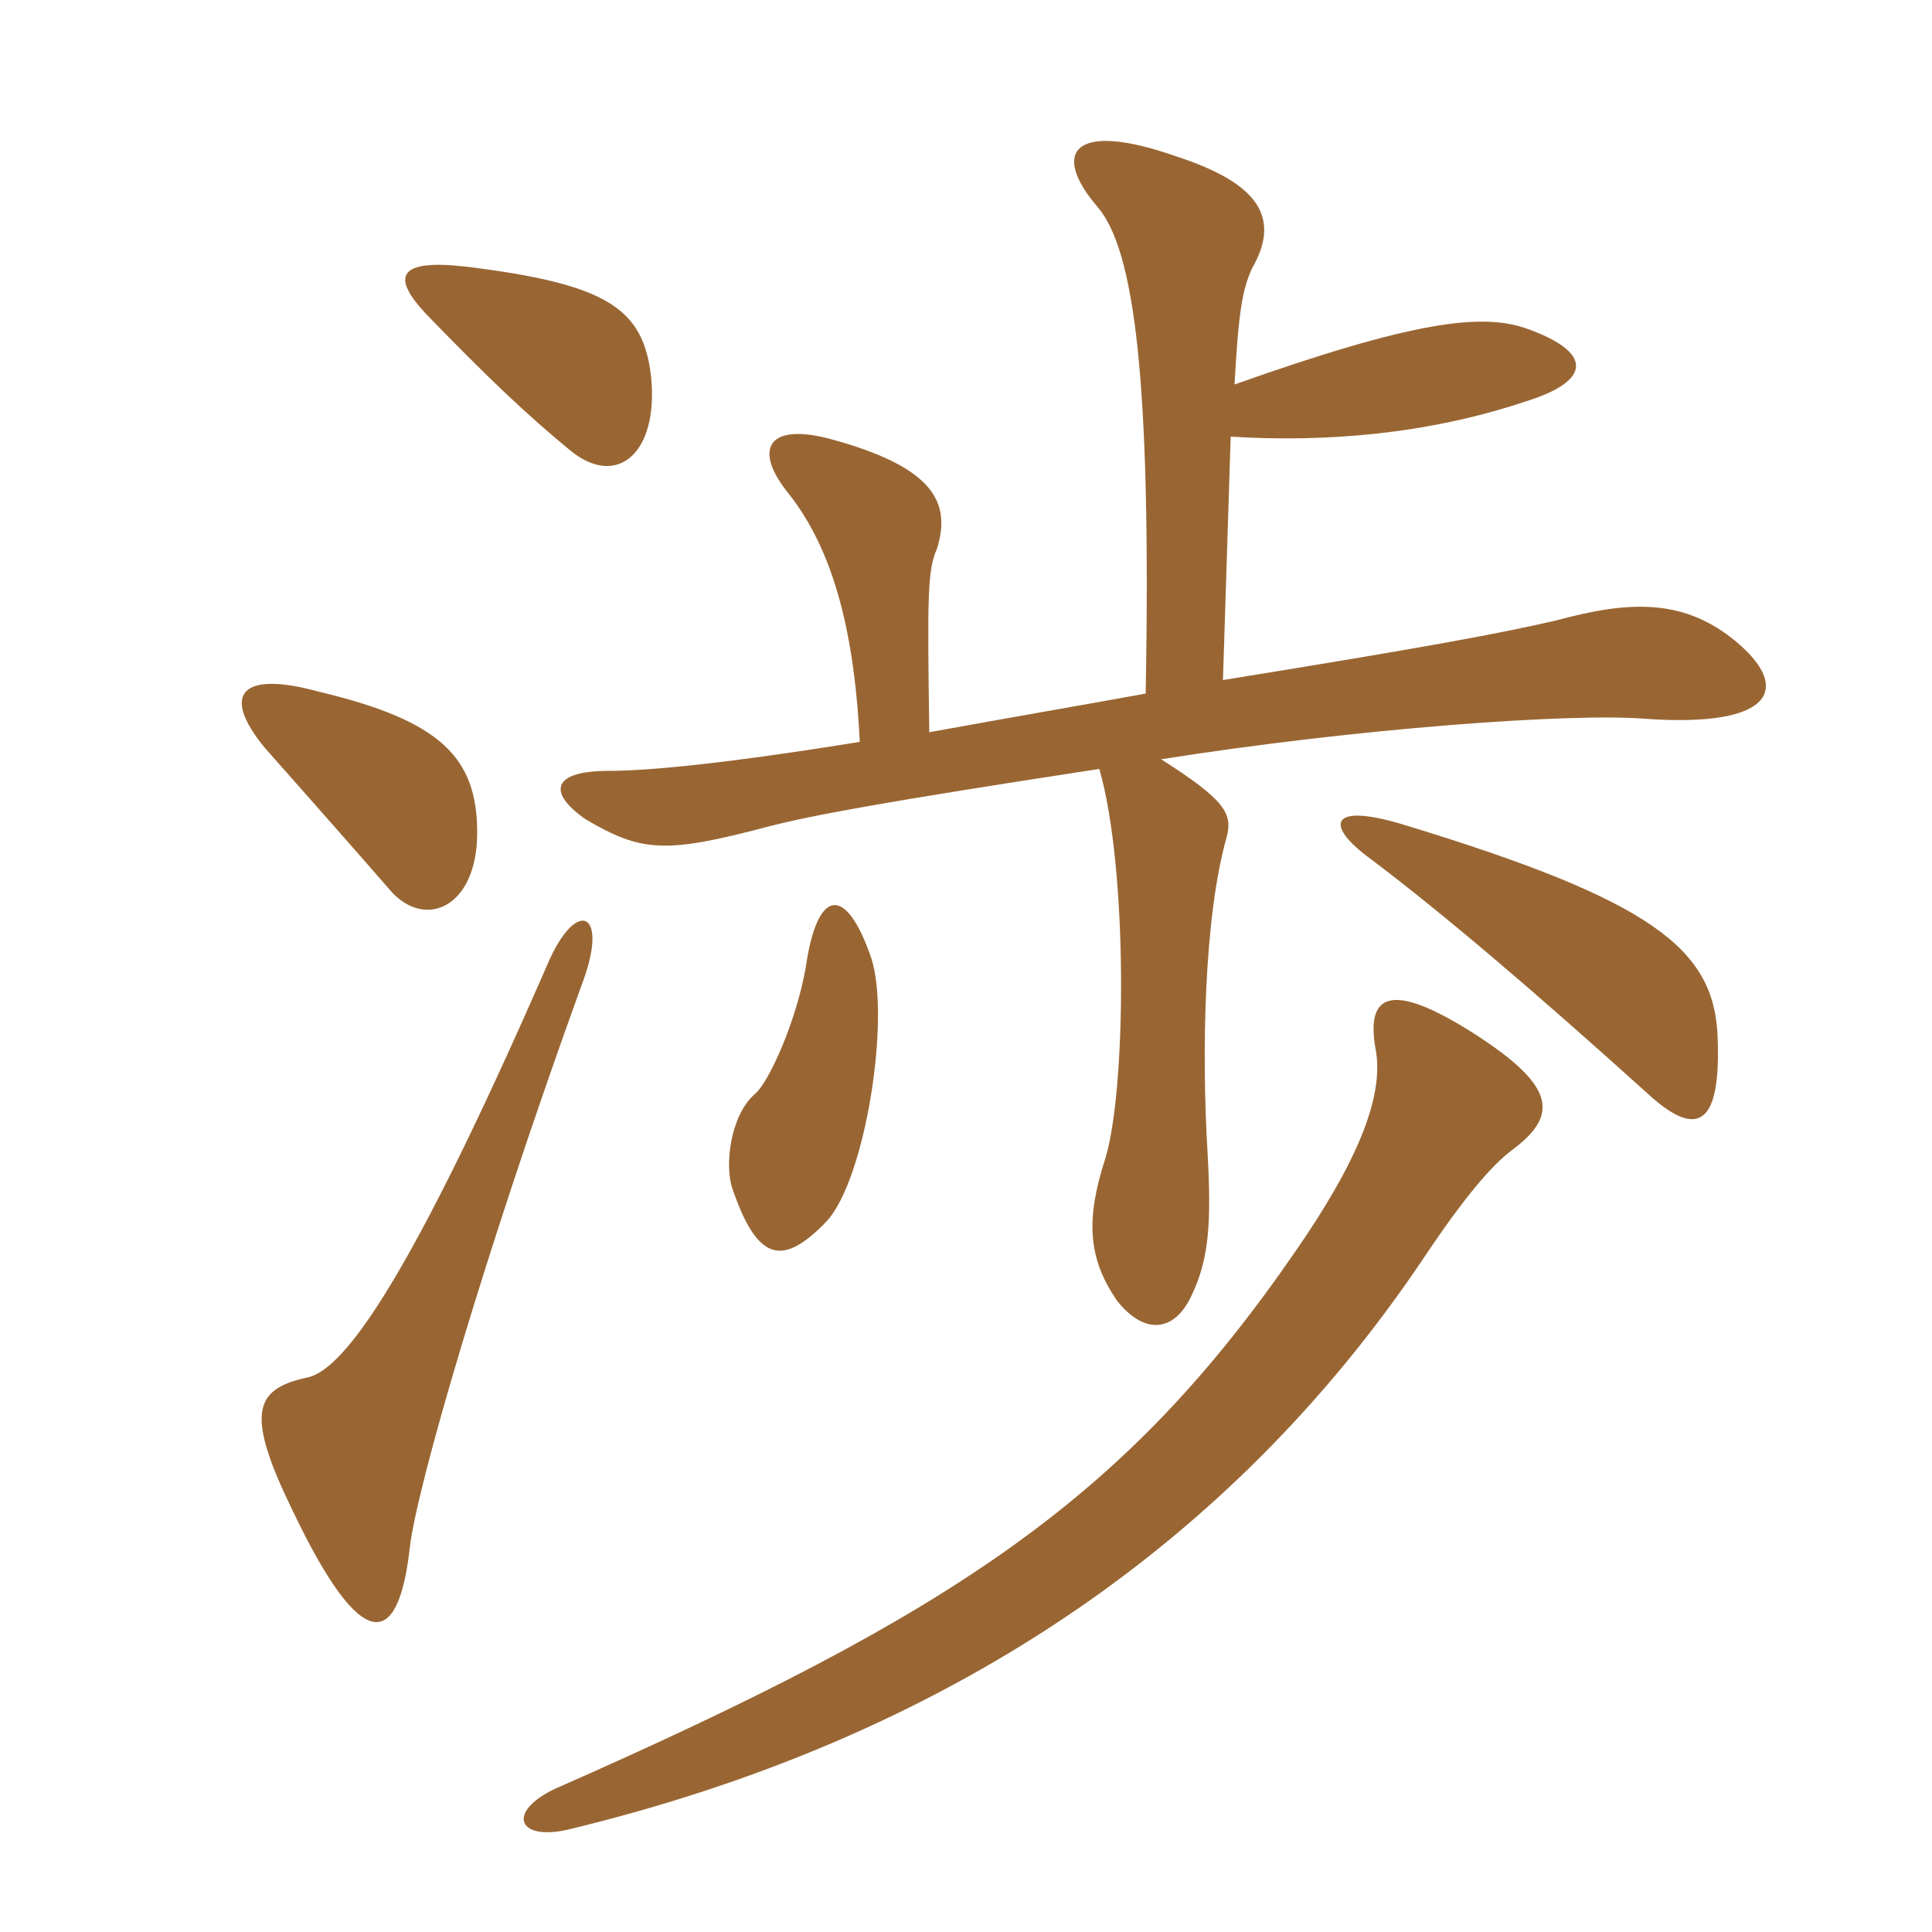 <svg xmlns="http://www.w3.org/2000/svg" xmlns:xlink="http://www.w3.org/1999/xlink" width="150" height="150"><path fill="#996633" padding="10" d="M133.35 80.40C133.05 73.65 128.25 69.90 109.05 64.05C103.20 62.25 102.75 64.05 106.50 66.75C112.05 70.95 118.95 76.80 128.25 85.20C131.85 88.35 133.65 87.30 133.35 80.40ZM117.45 89.25C121.05 86.55 120.75 84.30 114.45 80.25C107.85 76.05 106.05 77.25 106.80 81.45C107.55 85.35 105 90.75 100.65 97.05C87.45 116.25 74.40 125.10 43.05 138.90C39.30 140.70 40.20 142.95 44.10 142.05C73.35 135 95.55 120 110.55 97.65C113.55 93.15 115.80 90.45 117.45 89.25ZM45.15 76.50C47.40 70.65 44.70 69.60 42.45 75C32.10 98.70 26.85 106.35 23.85 106.95C19.65 107.85 19.05 109.80 22.80 117.45C28.05 128.40 30.90 128.10 31.80 120.30C32.25 115.80 37.65 97.20 45.15 76.50ZM67.65 74.40C65.70 68.70 63.45 68.85 62.55 75.15C61.80 79.35 59.70 84 58.65 84.90C56.70 86.55 56.25 90.45 56.85 92.25C58.80 97.95 60.75 98.40 64.20 94.80C67.20 91.50 69.15 79.05 67.65 74.40ZM37.05 64.65C37.05 58.80 34.20 55.95 24.75 53.70C18.75 52.05 17.10 53.85 20.55 58.05C24 61.95 27.45 65.85 30.45 69.30C33.15 72.15 37.05 70.35 37.05 64.65ZM50.55 29.25C49.95 24 47.25 22.05 36.15 20.70C30.90 20.10 30.30 21.45 33.15 24.45C37.80 29.25 40.95 32.25 44.25 34.95C47.85 37.95 51.15 35.25 50.55 29.25ZM88.95 53.85C84 54.75 78.75 55.65 72.15 56.85C72 46.35 72 44.25 72.75 42.60C73.80 39.15 72.75 36.30 64.35 34.05C59.70 32.85 58.50 34.80 61.05 38.10C64.35 42.15 66.30 48.15 66.75 57.60C56.55 59.25 50.40 59.85 47.25 59.85C42.90 59.85 42.45 61.50 45.45 63.60C49.80 66.15 51.60 66.30 59.55 64.20C63 63.30 68.70 62.25 85.35 59.70C87.60 67.50 87.45 84.75 85.80 90C84.30 94.65 84.45 97.65 86.70 100.95C88.80 103.65 91.20 103.50 92.55 100.50C93.90 97.65 94.05 94.80 93.75 89.40C93.30 81.90 93.45 71.25 95.25 64.95C95.70 63.15 95.10 62.10 90.15 58.95C105.30 56.55 121.95 55.35 127.65 55.80C138 56.55 139.20 53.25 134.40 49.50C130.50 46.50 126.45 46.65 120.90 48.15C116.40 49.20 110.70 50.25 94.95 52.80L95.55 33.90C102.75 34.35 110.70 33.75 118.35 31.20C123.75 29.55 123.60 27.30 118.50 25.50C115.05 24.30 109.80 24.90 95.85 29.85C96.15 24.30 96.45 22.50 97.20 20.85C99.45 16.95 97.80 14.25 91.35 12.15C83.25 9.30 81.60 11.85 85.20 16.05C88.05 19.35 89.40 29.25 88.95 53.85Z"/></svg>
